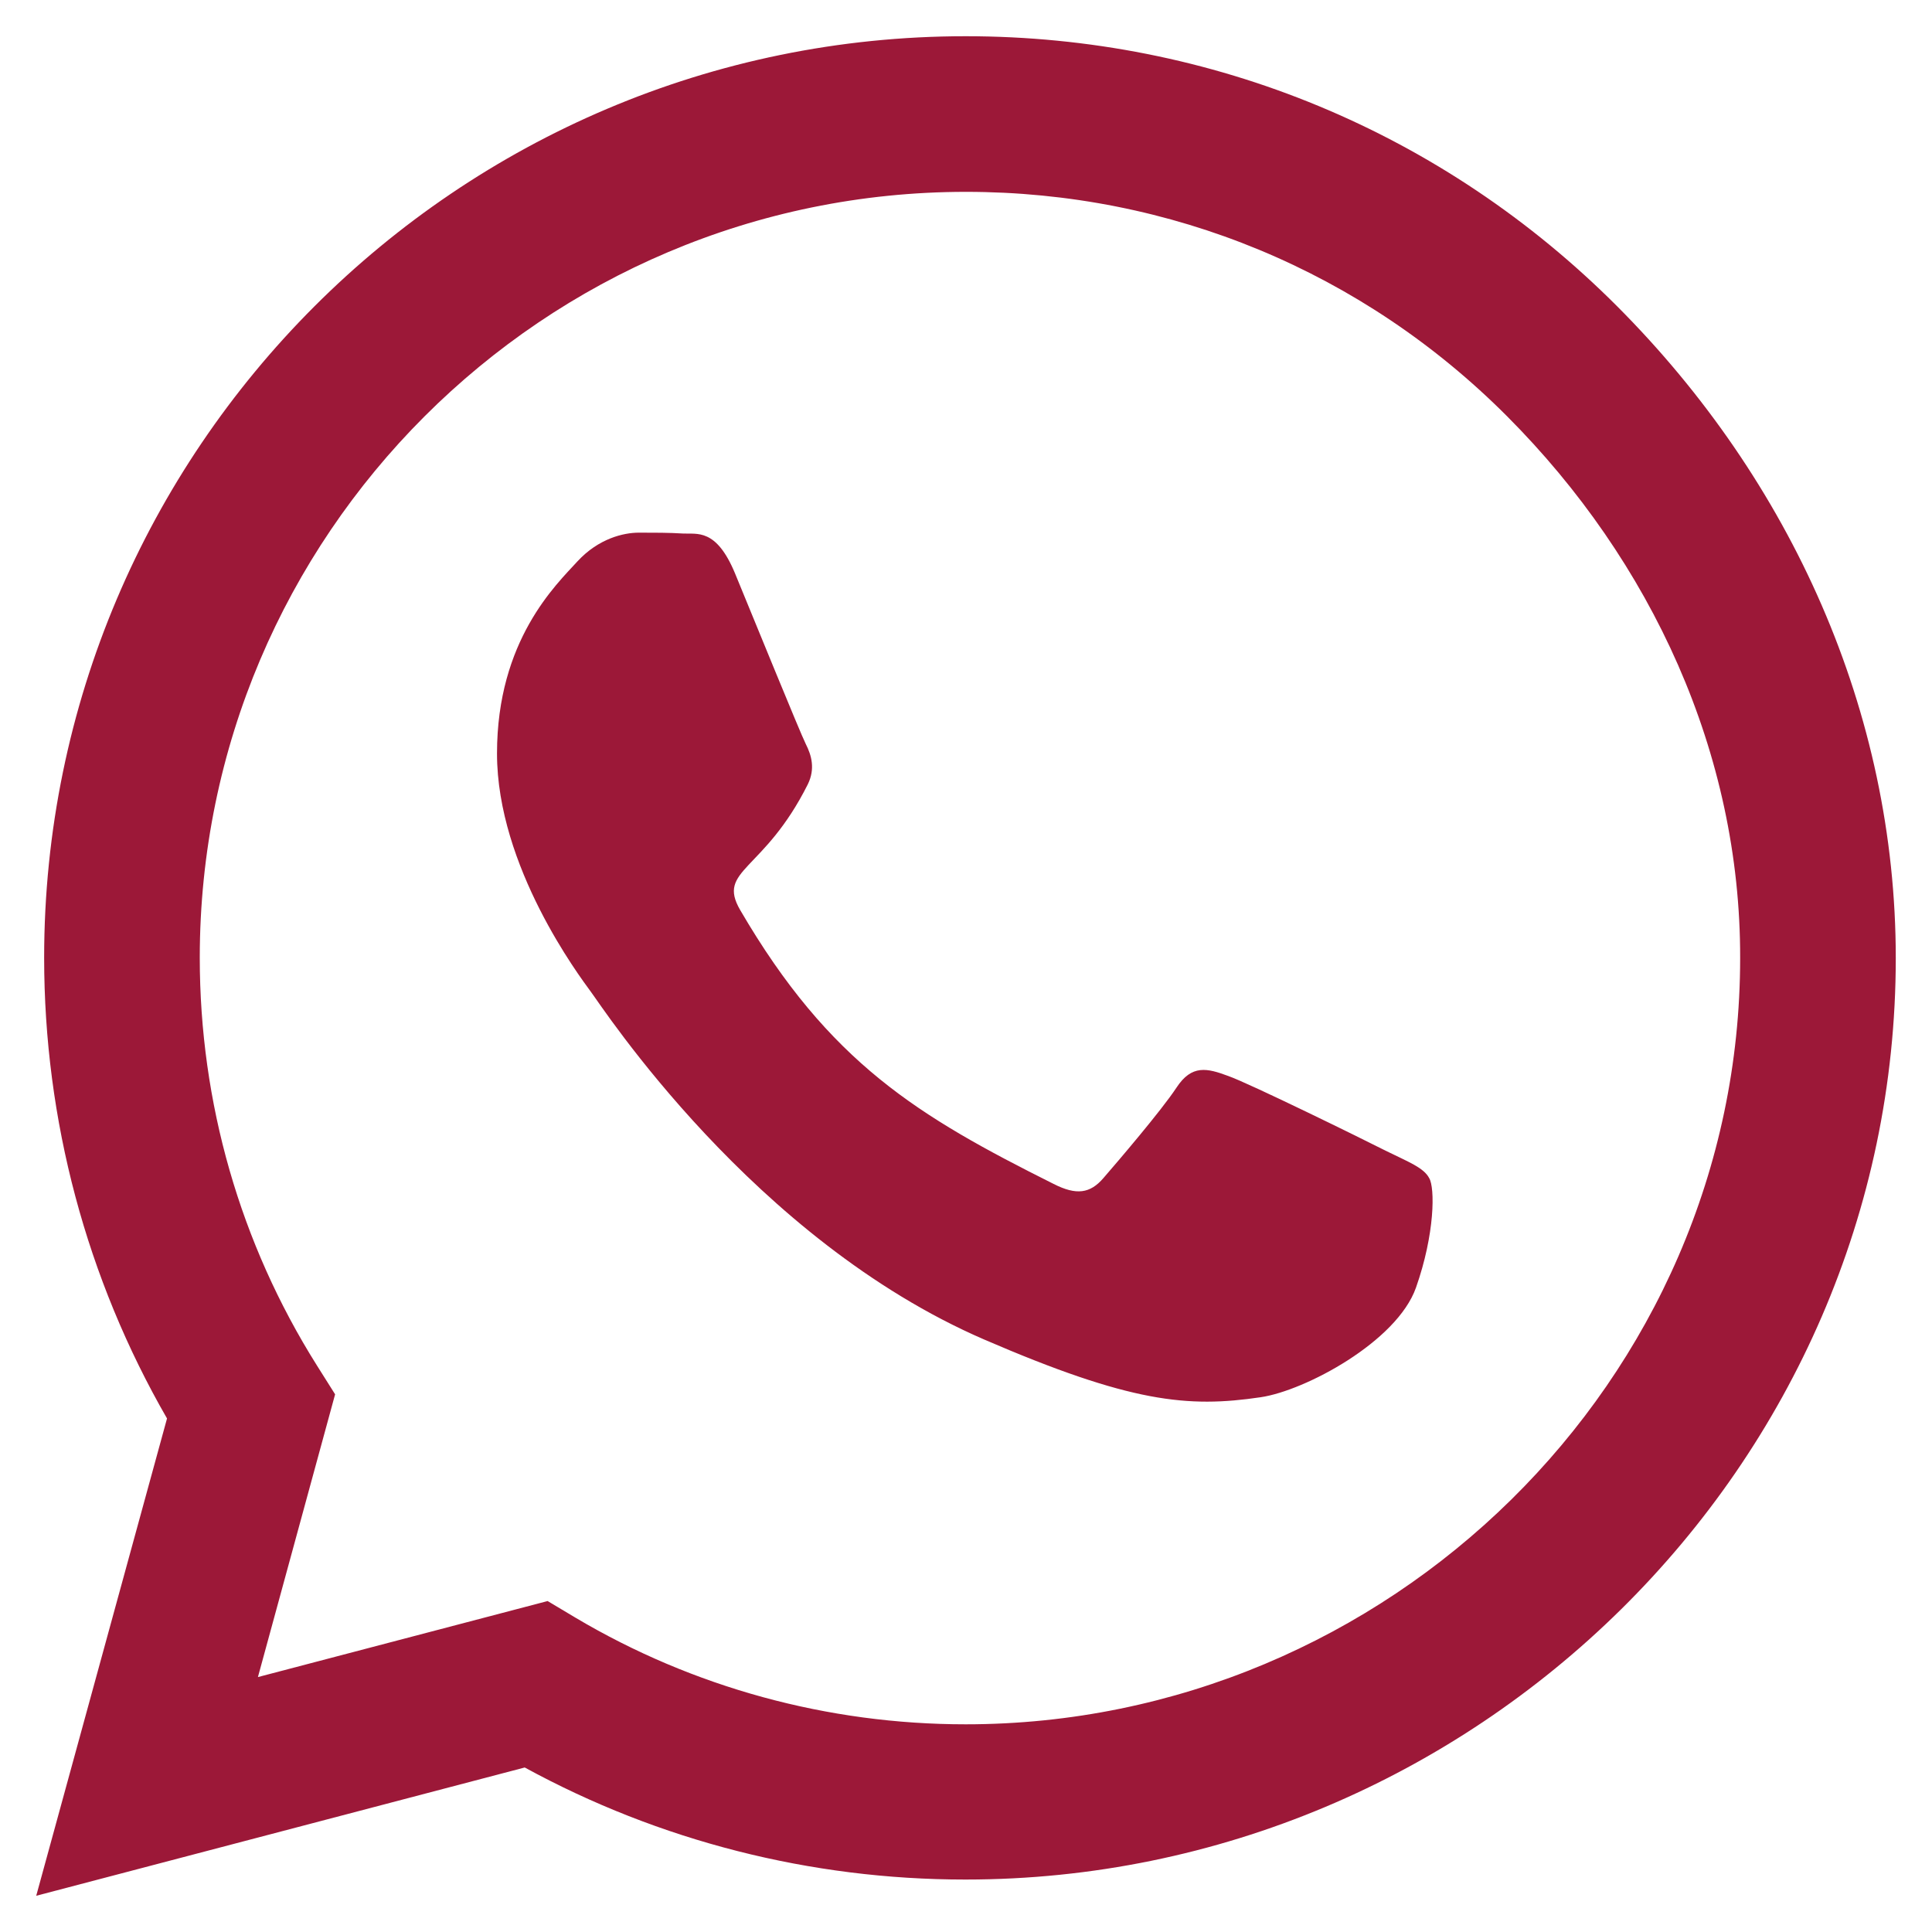 ﻿<?xml version="1.0" encoding="utf-8"?>
<svg version="1.1" xmlns:xlink="http://www.w3.org/1999/xlink" width="20px" height="20px" xmlns="http://www.w3.org/2000/svg">
  <g transform="matrix(1 0 0 1 -1087 -693 )">
    <path d="M 19.625 9.918  C 19.625 7.37  18.542 4.977  16.742 3.172  C 14.941 1.368  12.544 0.375  9.996 0.375  C 4.736 0.375  0.457 4.655  0.457 9.914  C 0.457 11.594  0.895 13.236  1.729 14.684  L 0.375 19.625  L 5.432 18.297  C 6.825 19.058  8.393 19.457  9.991 19.457  L 9.996 19.457  C 15.251 19.457  19.625 15.178  19.625 9.918  Z M 18.014 9.918  C 18.014 14.293  14.366 17.85  9.996 17.85  C 8.569 17.85  7.173 17.468  5.957 16.746  L 5.669 16.574  L 2.67 17.361  L 3.469 14.434  L 3.28 14.134  C 2.485 12.87  2.068 11.414  2.068 9.914  C 2.068 5.544  5.626 1.986  10 1.986  C 12.118 1.986  14.108 2.811  15.603 4.311  C 17.098 5.811  18.018 7.8  18.014 9.918  Z M 14.795 12.196  C 14.739 12.088  14.58 12.028  14.344 11.912  C 14.108 11.792  12.935 11.216  12.716 11.139  C 12.496 11.057  12.337 11.018  12.179 11.259  C 12.02 11.5  11.564 12.032  11.422 12.196  C 11.285 12.355  11.143 12.376  10.907 12.256  C 9.506 11.555  8.586 11.005  7.662 9.42  C 7.418 8.999  7.907 9.029  8.363 8.118  C 8.44 7.959  8.402 7.821  8.341 7.701  C 8.281 7.581  7.804 6.408  7.607 5.931  C 7.413 5.467  7.216 5.531  7.07 5.523  C 6.932 5.514  6.773 5.514  6.614 5.514  C 6.455 5.514  6.197 5.574  5.978 5.811  C 5.759 6.051  5.145 6.627  5.145 7.8  C 5.145 8.973  6 10.107  6.116 10.266  C 6.236 10.425  7.796 12.832  10.189 13.867  C 11.702 14.52  12.295 14.576  13.051 14.464  C 13.511 14.396  14.46 13.889  14.658 13.33  C 14.855 12.771  14.855 12.295  14.795 12.196  Z " fill-rule="nonzero" fill="#9c1838" stroke="none" transform="matrix(1 0 0 1 1087 693 )" />
  </g>
</svg>